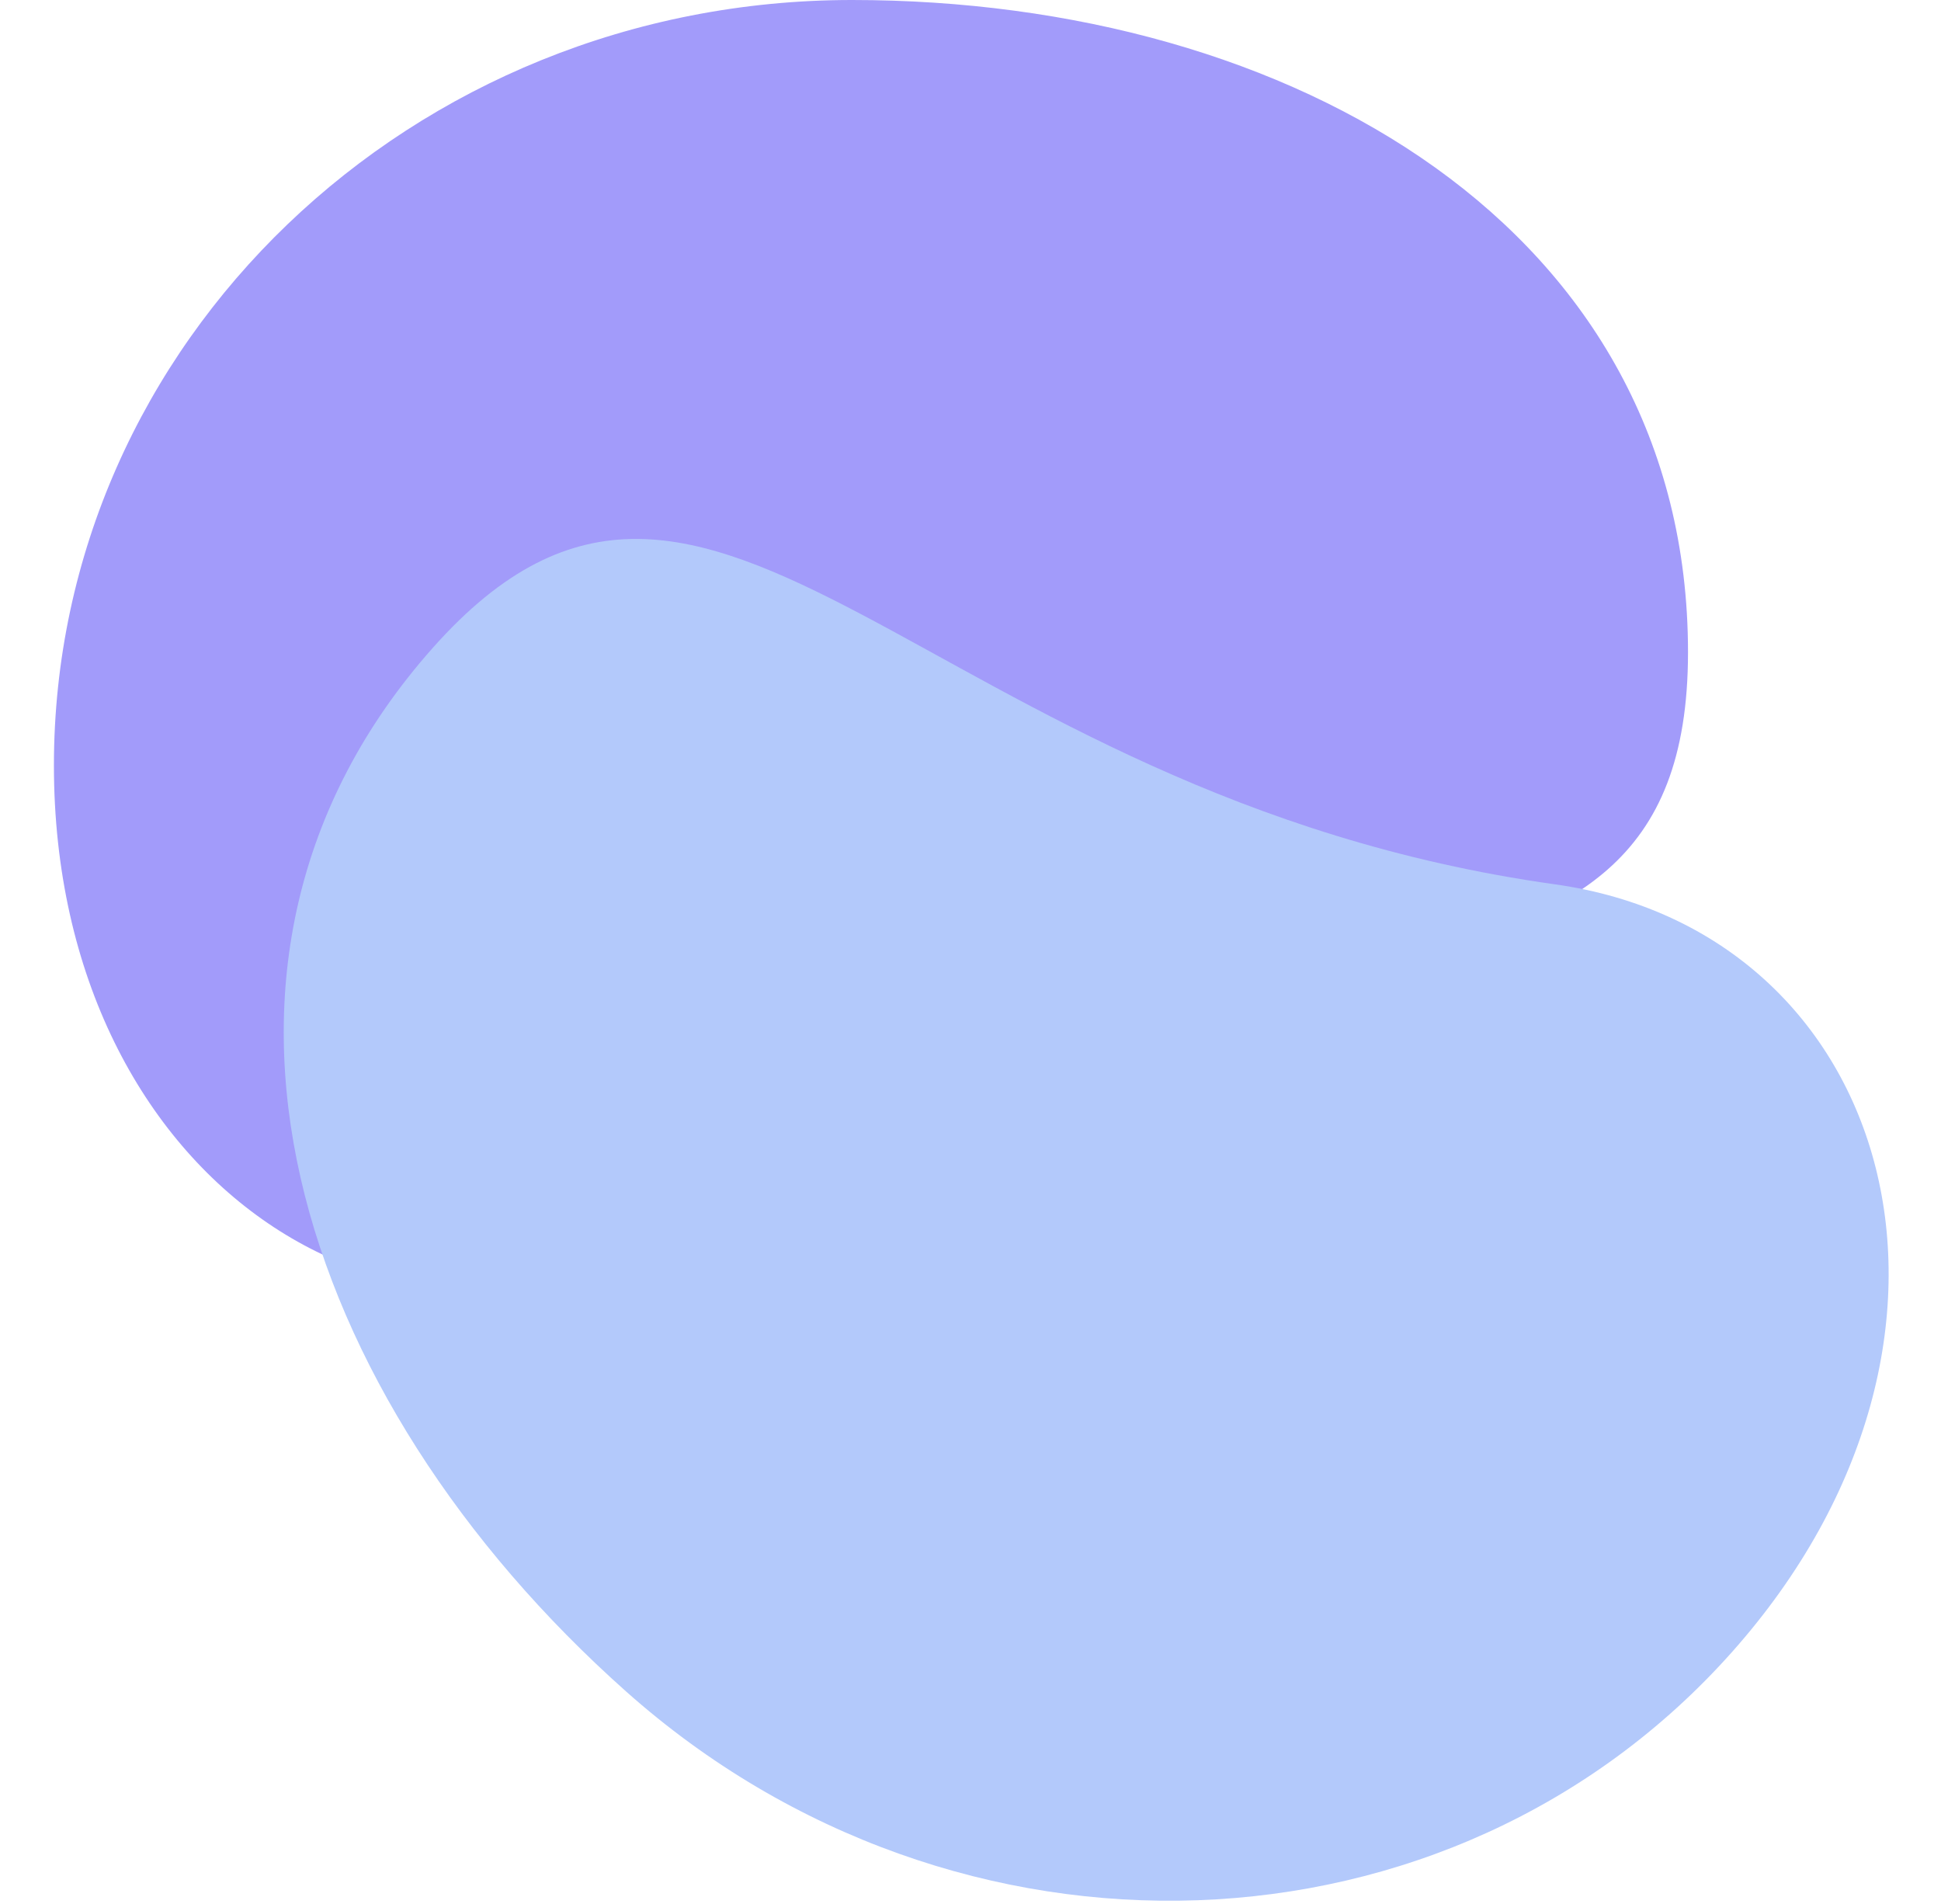 <svg xmlns="http://www.w3.org/2000/svg" width="468" height="459" viewBox="0 0 468 459" fill="none"><path d="M407 157.244C407 259.143 295.817 208.734 167.53 294.55C99.11 340.319 13 286.405 13 184.505C13 82.606 99.154 0 205.431 0C311.708 0 407 55.344 407 157.244Z" fill="#A29BFA"></path><path d="M104.423 156.104C172.093 80.053 221.879 191.761 374.939 213.197C456.572 224.63 485.254 322.246 417.585 398.297C349.915 474.348 230.539 478.591 150.951 407.774C71.362 336.957 36.753 232.155 104.423 156.104Z" fill="#B3C9FB"></path></svg>